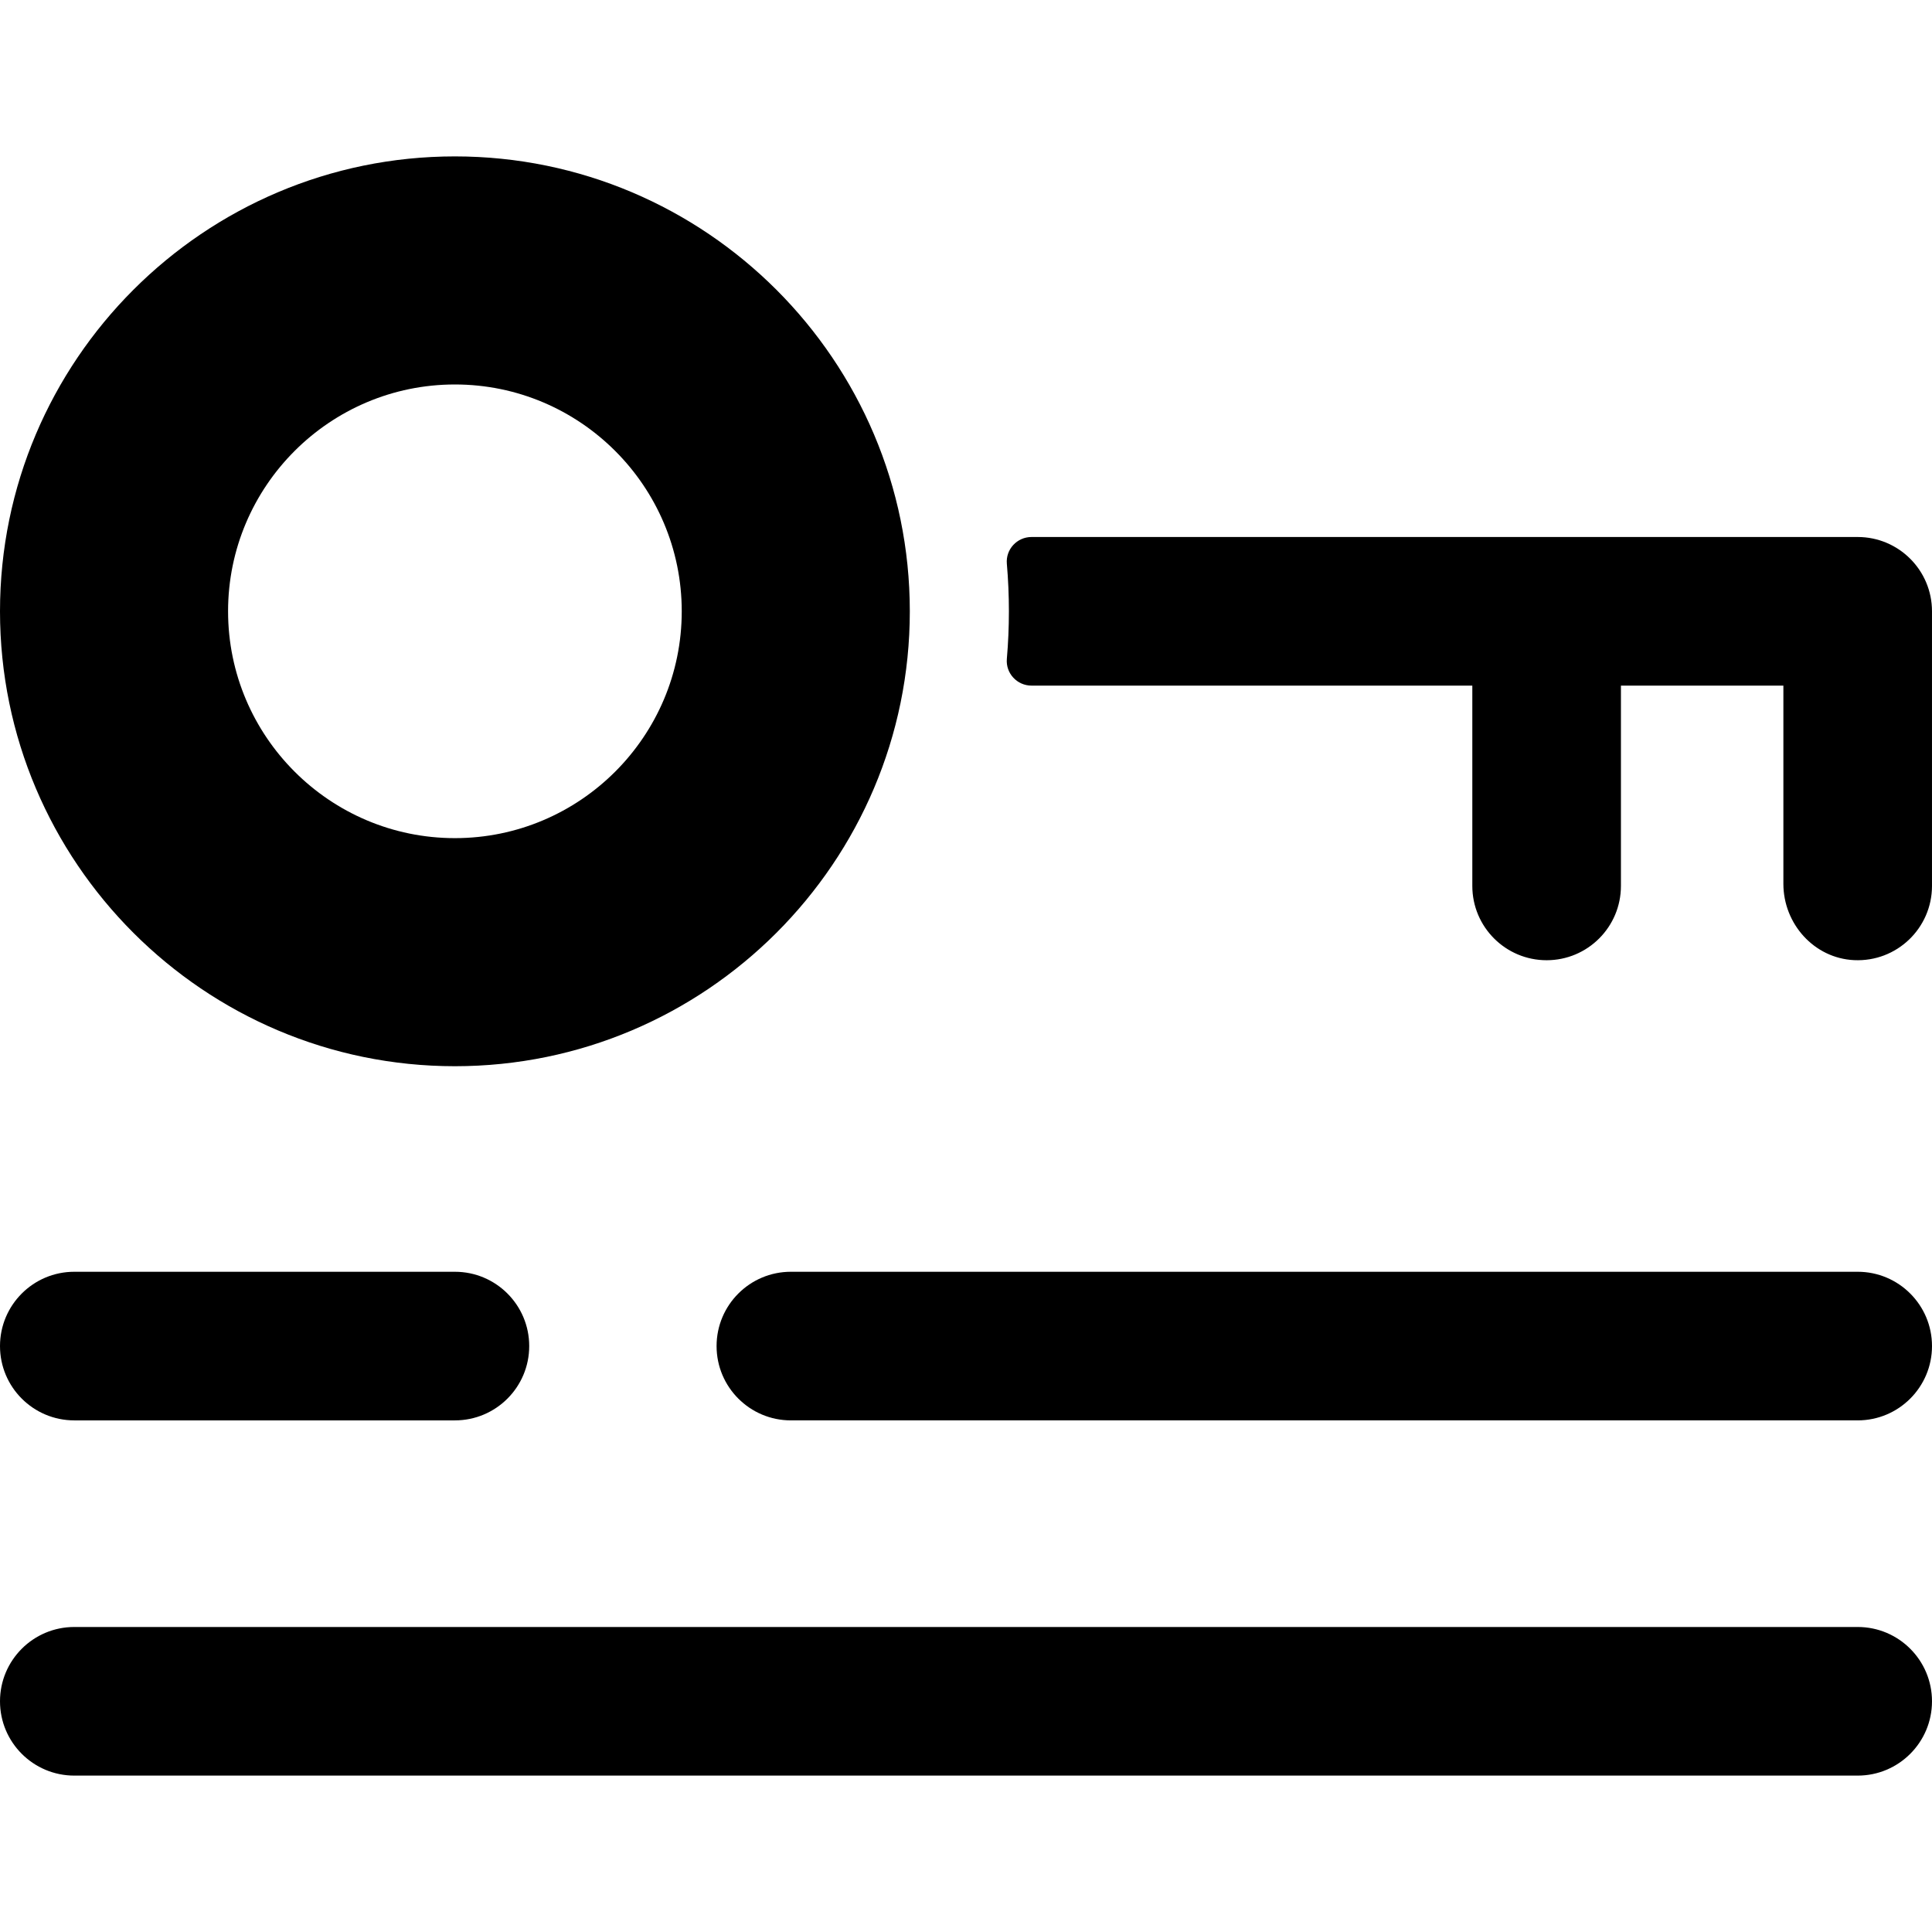 <?xml version="1.0" encoding="iso-8859-1"?>
<!-- Generator: Adobe Illustrator 19.0.0, SVG Export Plug-In . SVG Version: 6.00 Build 0)  -->
<svg version="1.1" id="Layer_1" xmlns="http://www.w3.org/2000/svg" xmlns:xlink="http://www.w3.org/1999/xlink" x="0px" y="0px"
	 viewBox="0 0 512 512" style="enable-background:new 0 0 512 512;" xml:space="preserve">
<g>
	<g>
		<g>
			<path d="M492.308,337.031H209.593c-10.875,0-19.692,8.817-19.692,19.692c0,10.875,8.817,19.692,19.692,19.692h282.715
				c10.875,0,19.692-8.817,19.692-19.692C512,345.848,503.183,337.031,492.308,337.031z"/>
			<path d="M19.692,376.416h100.863c10.875,0,19.692-8.817,19.692-19.692c0-10.875-8.817-19.692-19.692-19.692H19.692
				C8.817,337.031,0,345.848,0,356.724C0,367.599,8.817,376.416,19.692,376.416z"/>
			<path d="M492.308,431.168H19.692C8.817,431.168,0,439.985,0,450.861c0,10.875,8.817,19.692,19.692,19.692h472.615
				c10.875,0,19.692-8.817,19.692-19.692C512,439.985,503.183,431.168,492.308,431.168z"/>
			<path d="M492.308,142.311c-9.098,0-207.523,0-218.946,0c-3.83,0-6.867,3.265-6.538,7.08c0.725,8.406,0.725,16.816,0,25.224
				c-0.328,3.815,2.71,7.08,6.538,7.08h116.817v53.083c0,10.875,8.817,19.692,19.692,19.692s19.692-8.817,19.692-19.692v-53.083
				h43.051v52.527c0,10.604,8.149,19.728,18.74,20.225c11.309,0.533,20.644-8.478,20.644-19.67v-72.776
				C512,151.128,503.183,142.311,492.308,142.311z"/>
			<path d="M120.555,282.558c66.475,0,120.555-54.08,120.555-120.555S187.03,41.447,120.555,41.447S0,95.529,0,162.003
				S54.08,282.558,120.555,282.558z M120.555,101.889c33.147,0,60.114,26.967,60.114,60.113c0,33.146-26.967,60.113-60.114,60.113
				s-60.114-26.967-60.114-60.113C60.441,128.856,87.408,101.889,120.555,101.889z"/>
		</g>
	</g>
</g>
<g>
</g>
<g>
</g>
<g>
</g>
<g>
</g>
<g>
</g>
<g>
</g>
<g>
</g>
<g>
</g>
<g>
</g>
<g>
</g>
<g>
</g>
<g>
</g>
<g>
</g>
<g>
</g>
<g>
</g>
</svg>
